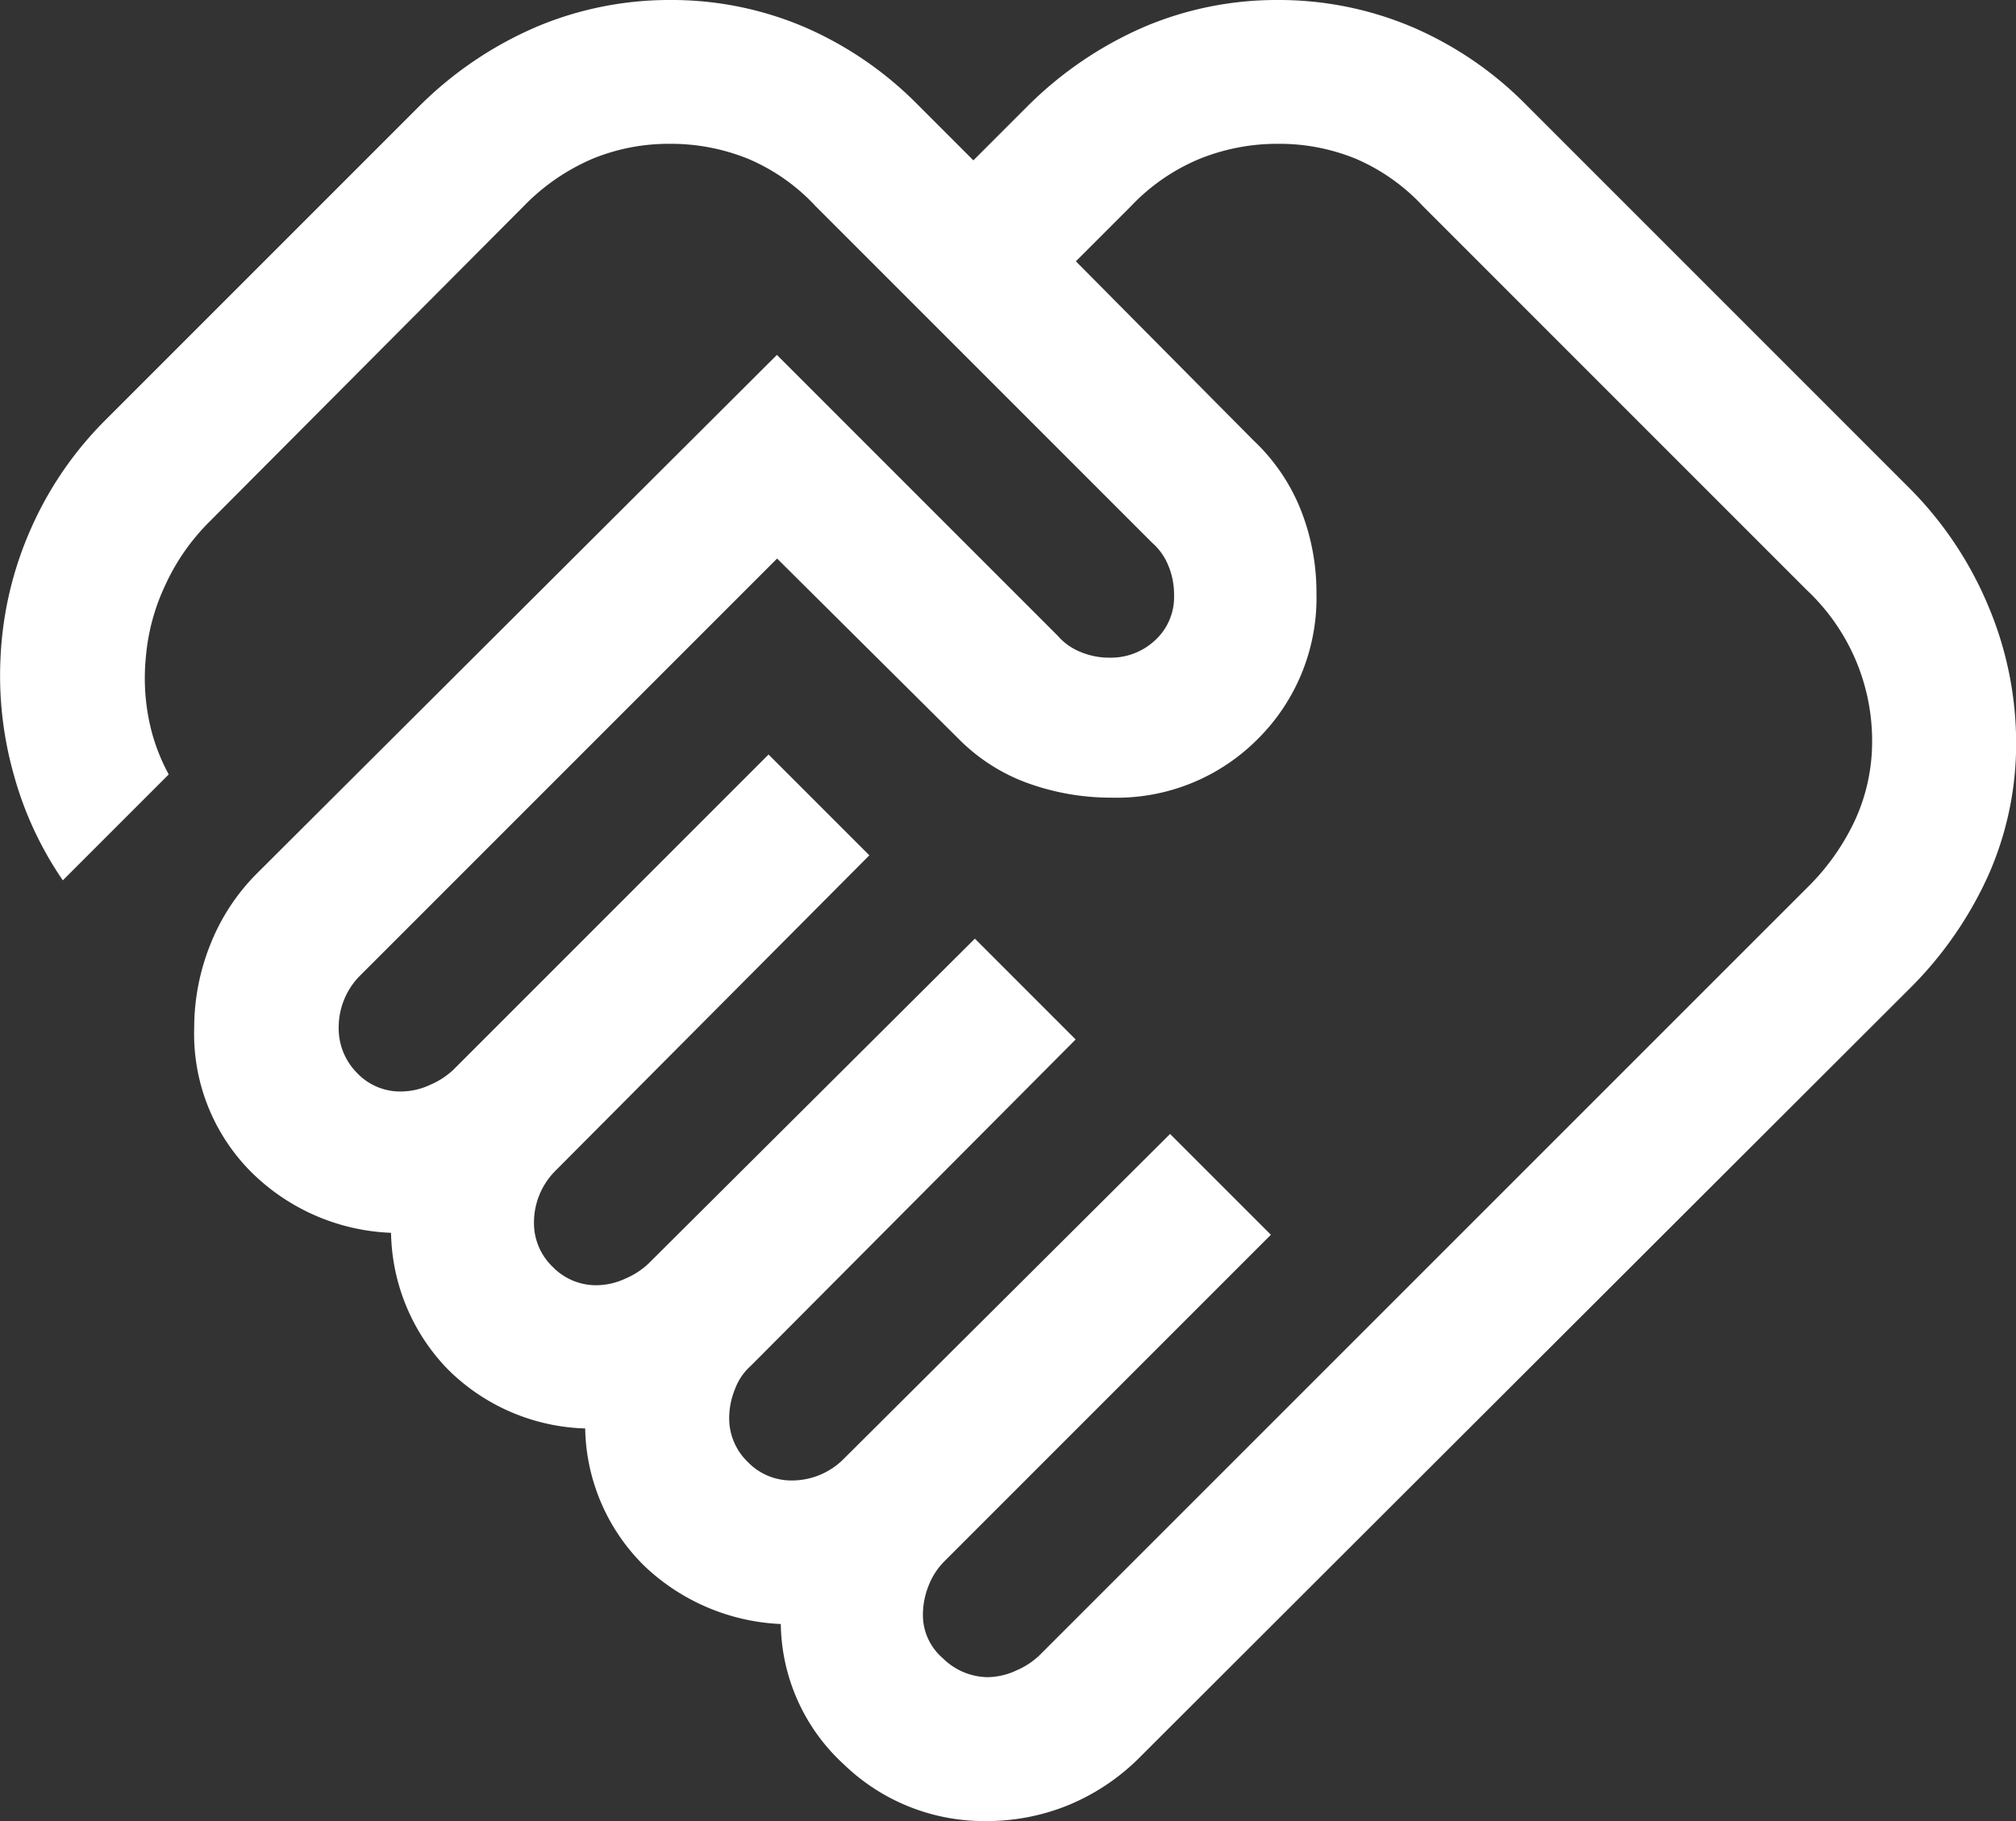 <svg xmlns="http://www.w3.org/2000/svg" width="30" height="27.097" viewBox="0 0 30 27.097"><rect x="0" y="0" width="30" height="27.097" fill="#333333" stroke="none"/><path id="handshake_24dp_FFFFFF_FILL0_wght300_GRAD0_opsz24" d="M74.507-835.424a1.037,1.037,0,0,0,.43-.1,1.16,1.16,0,0,0,.344-.225L86.7-847.166a3.447,3.447,0,0,0,.728-1.033,2.806,2.806,0,0,0,.244-1.153,3.073,3.073,0,0,0-.244-1.205A3.092,3.092,0,0,0,86.7-851.6l-5.71-5.71a2.951,2.951,0,0,0-1-.707,3,3,0,0,0-1.164-.223,3.083,3.083,0,0,0-1.16.223,2.98,2.98,0,0,0-1.025.707l-.818.818,2.641,2.663a2.888,2.888,0,0,1,.71,1.046,3.325,3.325,0,0,1,.229,1.219,2.958,2.958,0,0,1-.873,2.18,2.958,2.958,0,0,1-2.18.873,3.65,3.65,0,0,1-1.223-.209,2.776,2.776,0,0,1-1.05-.667l-2.7-2.682-6.2,6.2a1.084,1.084,0,0,0-.243.363,1.088,1.088,0,0,0-.081.412.94.94,0,0,0,.269.675.884.884,0,0,0,.664.28,1.036,1.036,0,0,0,.43-.1,1.159,1.159,0,0,0,.345-.225l4.689-4.689,1.5,1.5-4.667,4.689a1.087,1.087,0,0,0-.243.363,1.089,1.089,0,0,0-.081.412.9.9,0,0,0,.276.657.9.9,0,0,0,.657.276,1.035,1.035,0,0,0,.43-.1,1.152,1.152,0,0,0,.344-.225l4.854-4.832,1.5,1.5-4.832,4.854a.868.868,0,0,0-.236.344,1.147,1.147,0,0,0-.088.43.9.9,0,0,0,.276.658.9.9,0,0,0,.657.276,1.09,1.09,0,0,0,.412-.081,1.085,1.085,0,0,0,.362-.243l4.854-4.832,1.5,1.5-4.854,4.854a1.053,1.053,0,0,0-.243.376,1.162,1.162,0,0,0-.081.412.845.845,0,0,0,.294.657A.968.968,0,0,0,74.507-835.424Zm-.022,2.141a3,3,0,0,1-2.111-.84,2.881,2.881,0,0,1-.942-2.092,3.141,3.141,0,0,1-2.028-.862,2.939,2.939,0,0,1-.883-2.048,3.019,3.019,0,0,1-2.051-.887,2.988,2.988,0,0,1-.838-2.024,3.125,3.125,0,0,1-2.1-.924,2.908,2.908,0,0,1-.829-2.129,3.329,3.329,0,0,1,.24-1.237,3.108,3.108,0,0,1,.7-1.064l7.731-7.709,4.181,4.181a.884.884,0,0,0,.33.236,1.113,1.113,0,0,0,.444.088.963.963,0,0,0,.672-.258.871.871,0,0,0,.283-.676,1.112,1.112,0,0,0-.088-.443.888.888,0,0,0-.236-.331l-5.008-5.008a2.931,2.931,0,0,0-1.006-.707,3.057,3.057,0,0,0-1.171-.223,2.979,2.979,0,0,0-1.146.223,3.16,3.16,0,0,0-1.025.707L62.913-852.6a3.212,3.212,0,0,0-.638.921,3.126,3.126,0,0,0-.292,1.083,3.155,3.155,0,0,0,.041.9,2.856,2.856,0,0,0,.3.839l-1.576,1.576a5.2,5.2,0,0,1-.727-1.562,5.423,5.423,0,0,1-.2-1.754,5.313,5.313,0,0,1,.445-1.9,5.3,5.3,0,0,1,1.123-1.64l4.675-4.675a5.586,5.586,0,0,1,1.745-1.174,5.086,5.086,0,0,1,1.981-.394,5.036,5.036,0,0,1,1.974.394,5.353,5.353,0,0,1,1.716,1.174l.818.818.818-.818a5.607,5.607,0,0,1,1.738-1.174,5.037,5.037,0,0,1,1.974-.394,5.086,5.086,0,0,1,1.981.394,5.335,5.335,0,0,1,1.723,1.174l5.675,5.675a5.465,5.465,0,0,1,1.194,1.775,5.243,5.243,0,0,1,.414,2.033,4.824,4.824,0,0,1-.414,1.974A5.665,5.665,0,0,1,88.2-845.64l-11.418,11.4a3.25,3.25,0,0,1-1.064.717A3.212,3.212,0,0,1,74.485-833.283ZM70.43-852.281Z" transform="translate(-59.813 860.38)" fill="#fff"></path></svg>